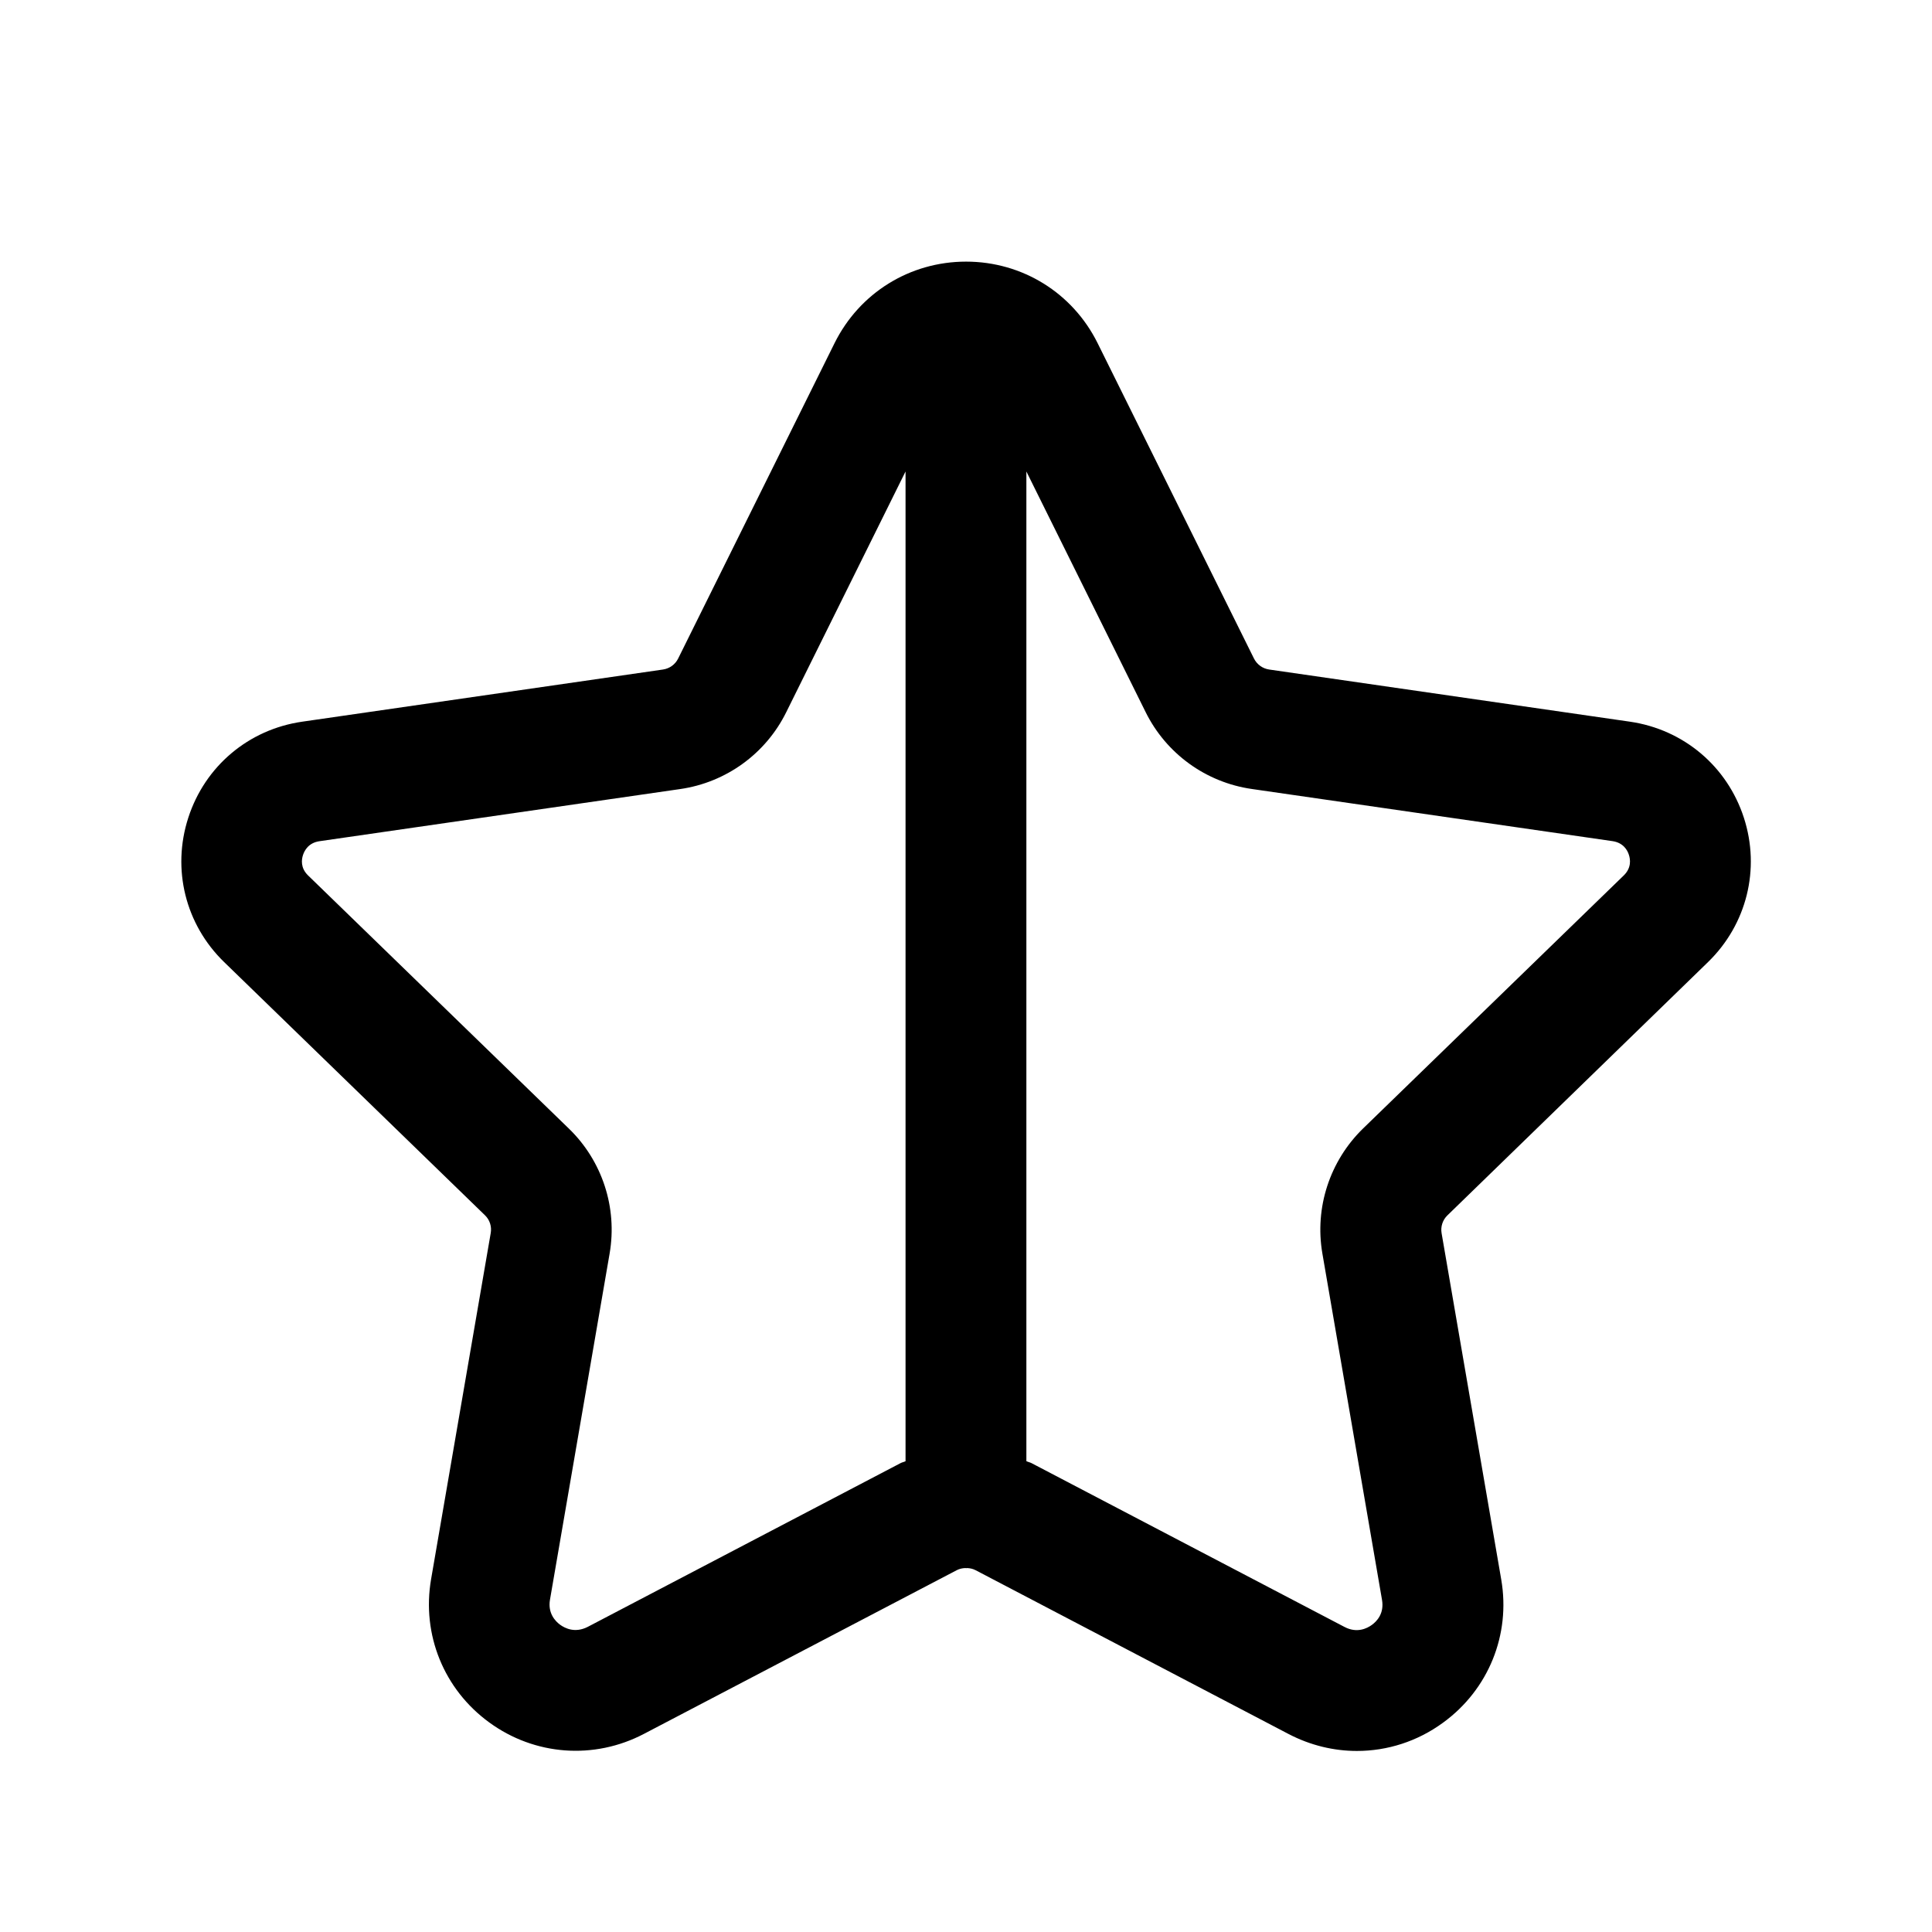 <svg width="24" height="24" viewBox="0 0 24 24" fill="none" xmlns="http://www.w3.org/2000/svg">
<path d="M21.218 11.951C21.699 11.483 21.87 10.796 21.663 10.158C21.456 9.519 20.914 9.062 20.248 8.965L15.766 8.317C15.684 8.305 15.614 8.254 15.577 8.18L13.635 4.263C13.325 3.638 12.699 3.25 12.001 3.25C11.303 3.25 10.677 3.638 10.367 4.263L8.424 8.181C8.388 8.254 8.318 8.305 8.236 8.317L3.754 8.965C3.088 9.061 2.546 9.518 2.339 10.158C2.132 10.797 2.303 11.484 2.784 11.951L6.025 15.097C6.084 15.154 6.11 15.236 6.096 15.317L5.355 19.618C5.237 20.305 5.514 20.987 6.078 21.397C6.643 21.809 7.38 21.863 7.999 21.539L11.884 19.506C11.918 19.488 11.956 19.48 11.993 19.479C11.996 19.479 11.999 19.481 12.002 19.481C12.005 19.481 12.008 19.479 12.011 19.479C12.048 19.48 12.086 19.488 12.12 19.506L16.008 21.541C16.277 21.681 16.567 21.751 16.856 21.751C17.233 21.751 17.608 21.633 17.927 21.399C18.49 20.989 18.767 20.308 18.649 19.622L17.908 15.319C17.894 15.238 17.921 15.155 17.98 15.098L21.218 11.951ZM7.302 20.209C7.144 20.29 7.021 20.228 6.959 20.184C6.899 20.14 6.803 20.041 6.832 19.872L7.573 15.571C7.671 15.001 7.481 14.421 7.067 14.02L3.827 10.875C3.73 10.781 3.746 10.676 3.764 10.621C3.782 10.566 3.832 10.47 3.967 10.45L8.449 9.802C9.02 9.72 9.513 9.362 9.767 8.847L11.249 5.857V18.152C11.228 18.162 11.206 18.165 11.186 18.176L7.302 20.209ZM16.427 15.571L17.168 19.875C17.197 20.044 17.102 20.142 17.042 20.185C16.982 20.229 16.856 20.292 16.701 20.21L12.813 18.175C12.793 18.165 12.77 18.161 12.75 18.151V5.857L14.231 8.845C14.486 9.361 14.979 9.719 15.55 9.801L20.032 10.449C20.167 10.469 20.218 10.564 20.235 10.62C20.253 10.675 20.268 10.78 20.172 10.874L16.933 14.018C16.519 14.421 16.329 15.001 16.427 15.571Z" fill="black"/>
</svg>
